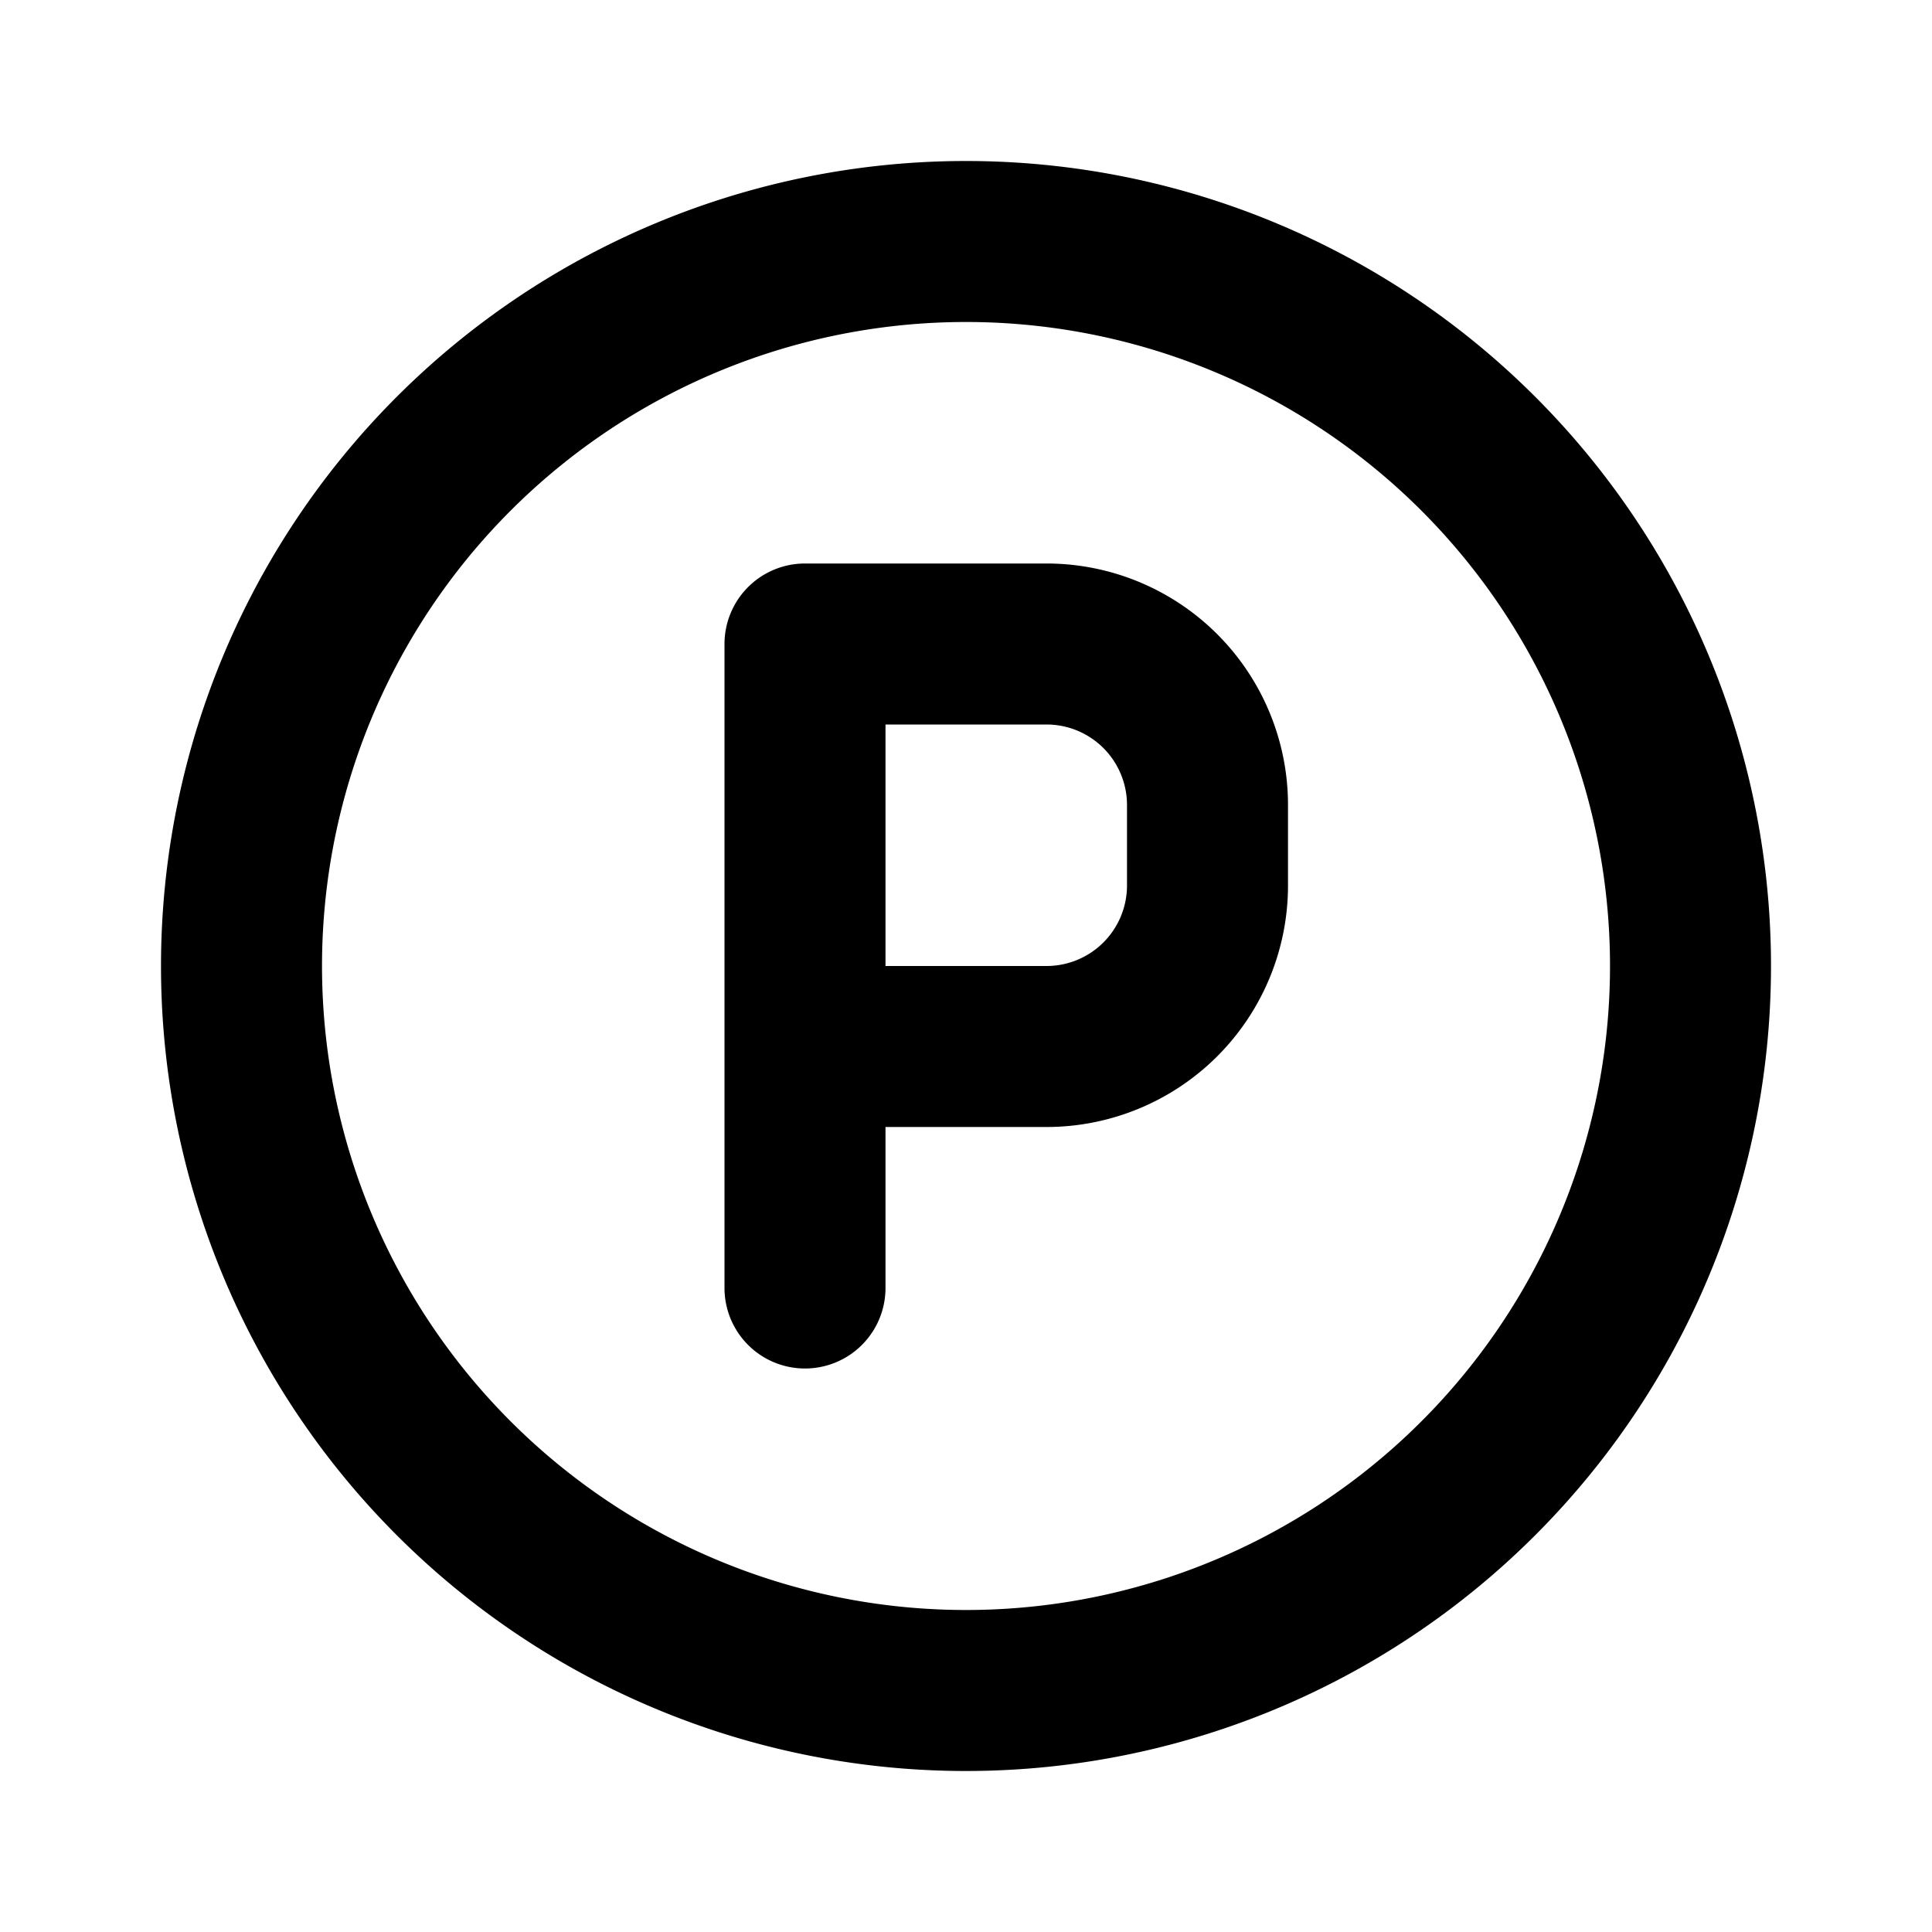 <?xml version="1.0" encoding="UTF-8"?>
<svg width="24px" height="24px" viewBox="0 0 24 24" version="1.1" xmlns="http://www.w3.org/2000/svg" xmlns:xlink="http://www.w3.org/1999/xlink" fill="none">
	<path fill="currentColor" d="M13 7h-3a1 1 0 0 0-1 1v8a1 1 0 1 0 2 0v-2h2a3 3 0 0 0 3-3v-1a3 3 0 0 0-3-3Zm1 4a1 1 0 0 1-1 1h-2V9h2a1 1 0 0 1 1 1v1Zm-2-9a10 10 0 1 0 0 20A10 10 0 0 0 12 2Zm0 18a8.001 8.001 0 0 1-7.391-4.939A8 8 0 1 1 12 20Z"></path>
</svg>